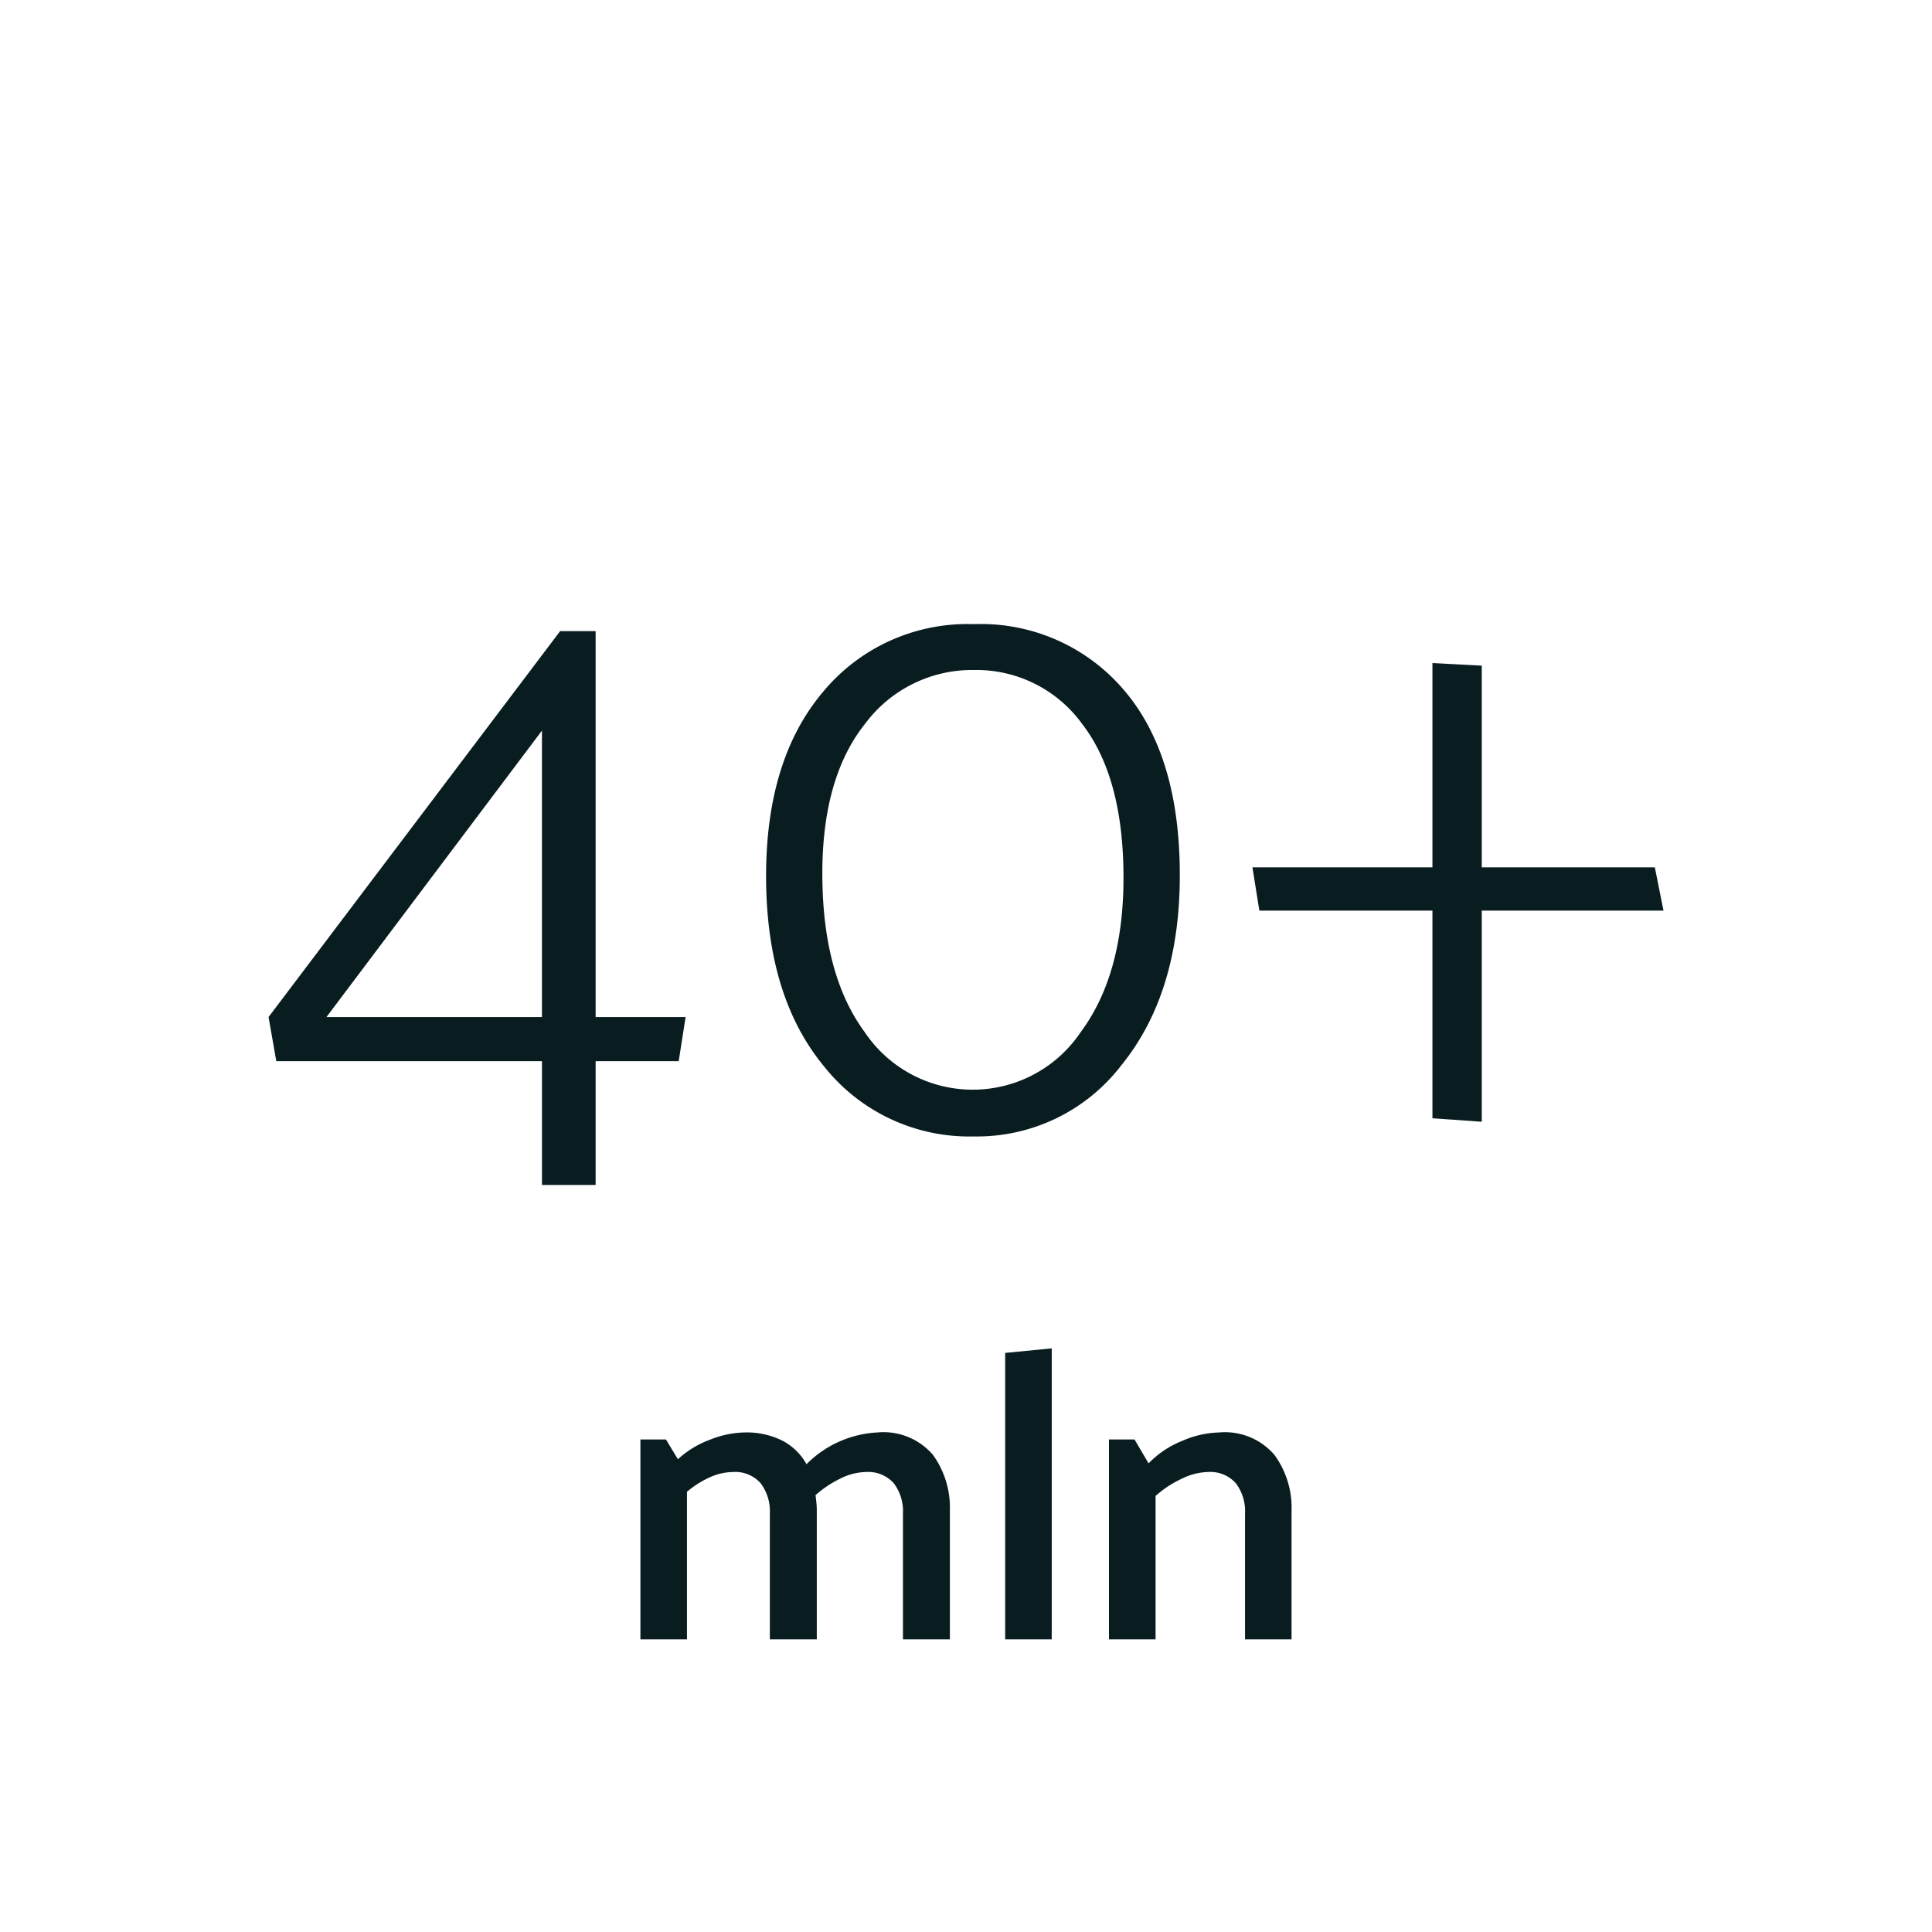 <svg id="Layer_1" data-name="Layer 1" xmlns="http://www.w3.org/2000/svg" width="150" height="150" viewBox="0 0 150 150">
  <defs>
    <style>
      .cls-1 {
        fill: #091d21;
      }
    </style>
  </defs>
  <g>
    <path class="cls-1" d="M62.617,113.68a8.361,8.361,0,0,1,5.5-2.465,5.062,5.062,0,0,1,4.32,1.744,7.012,7.012,0,0,1,1.311,4.336v9.984H70.105V117.52a3.592,3.592,0,0,0-.72-2.369,2.652,2.652,0,0,0-2.16-.864,4.575,4.575,0,0,0-1.985.512,8.438,8.438,0,0,0-1.92,1.28c.022.193.043.39.065.592a6.063,6.063,0,0,1,.031.624v9.984H59.77V117.52a3.592,3.592,0,0,0-.721-2.369,2.615,2.615,0,0,0-2.129-.864,4.457,4.457,0,0,0-1.824.416,7.528,7.528,0,0,0-1.76,1.12v11.456H49.721V111.76h1.984l.928,1.535a7.477,7.477,0,0,1,2.5-1.52,7.565,7.565,0,0,1,2.656-.56,6.2,6.2,0,0,1,2.992.656A4.56,4.56,0,0,1,62.617,113.68Z"/>
    <path class="cls-1" d="M78.041,127.279v-22.24l3.615-.351v22.591Z"/>
    <path class="cls-1" d="M89.176,113.615a7.423,7.423,0,0,1,2.607-1.744,7.617,7.617,0,0,1,2.865-.656,5.066,5.066,0,0,1,4.3,1.744,6.952,6.952,0,0,1,1.328,4.336v9.984H96.664V117.52a3.587,3.587,0,0,0-.721-2.369,2.65,2.65,0,0,0-2.16-.864,4.851,4.851,0,0,0-2.047.528,8.317,8.317,0,0,0-2.017,1.329v11.135H86.1V111.76h1.984Z"/>
  </g>
  <g>
    <path class="cls-1" d="M52.694,82.389h-6.45V92H42.078V82.389H21.451l-.6-3.427L43.489,49h2.755V78.962h6.987ZM25.348,78.962h16.73V56.722Z"/>
    <path class="cls-1" d="M59.479,68.01q0-9.071,4.435-14.311A14.562,14.562,0,0,1,75.6,48.458a14.574,14.574,0,0,1,11.624,5.073Q91.6,58.606,91.6,67.943q0,9.138-4.5,14.714A14.122,14.122,0,0,1,75.6,88.233a14.388,14.388,0,0,1-11.623-5.441Q59.478,77.349,59.479,68.01Zm4.367-.2q0,7.86,3.293,12.329a10.1,10.1,0,0,0,16.762,0q3.325-4.469,3.327-11.993,0-7.794-3.225-11.96a10.134,10.134,0,0,0-8.4-4.166,10.343,10.343,0,0,0-8.432,4.166Q63.847,60.352,63.846,67.809Z"/>
    <path class="cls-1" d="M129.153,70.7H115.044V87.092l-3.83-.269V70.7H97.776l-.537-3.36h13.975V51.481l3.83.2V67.338h13.437Z"/>
  </g>
</svg>
